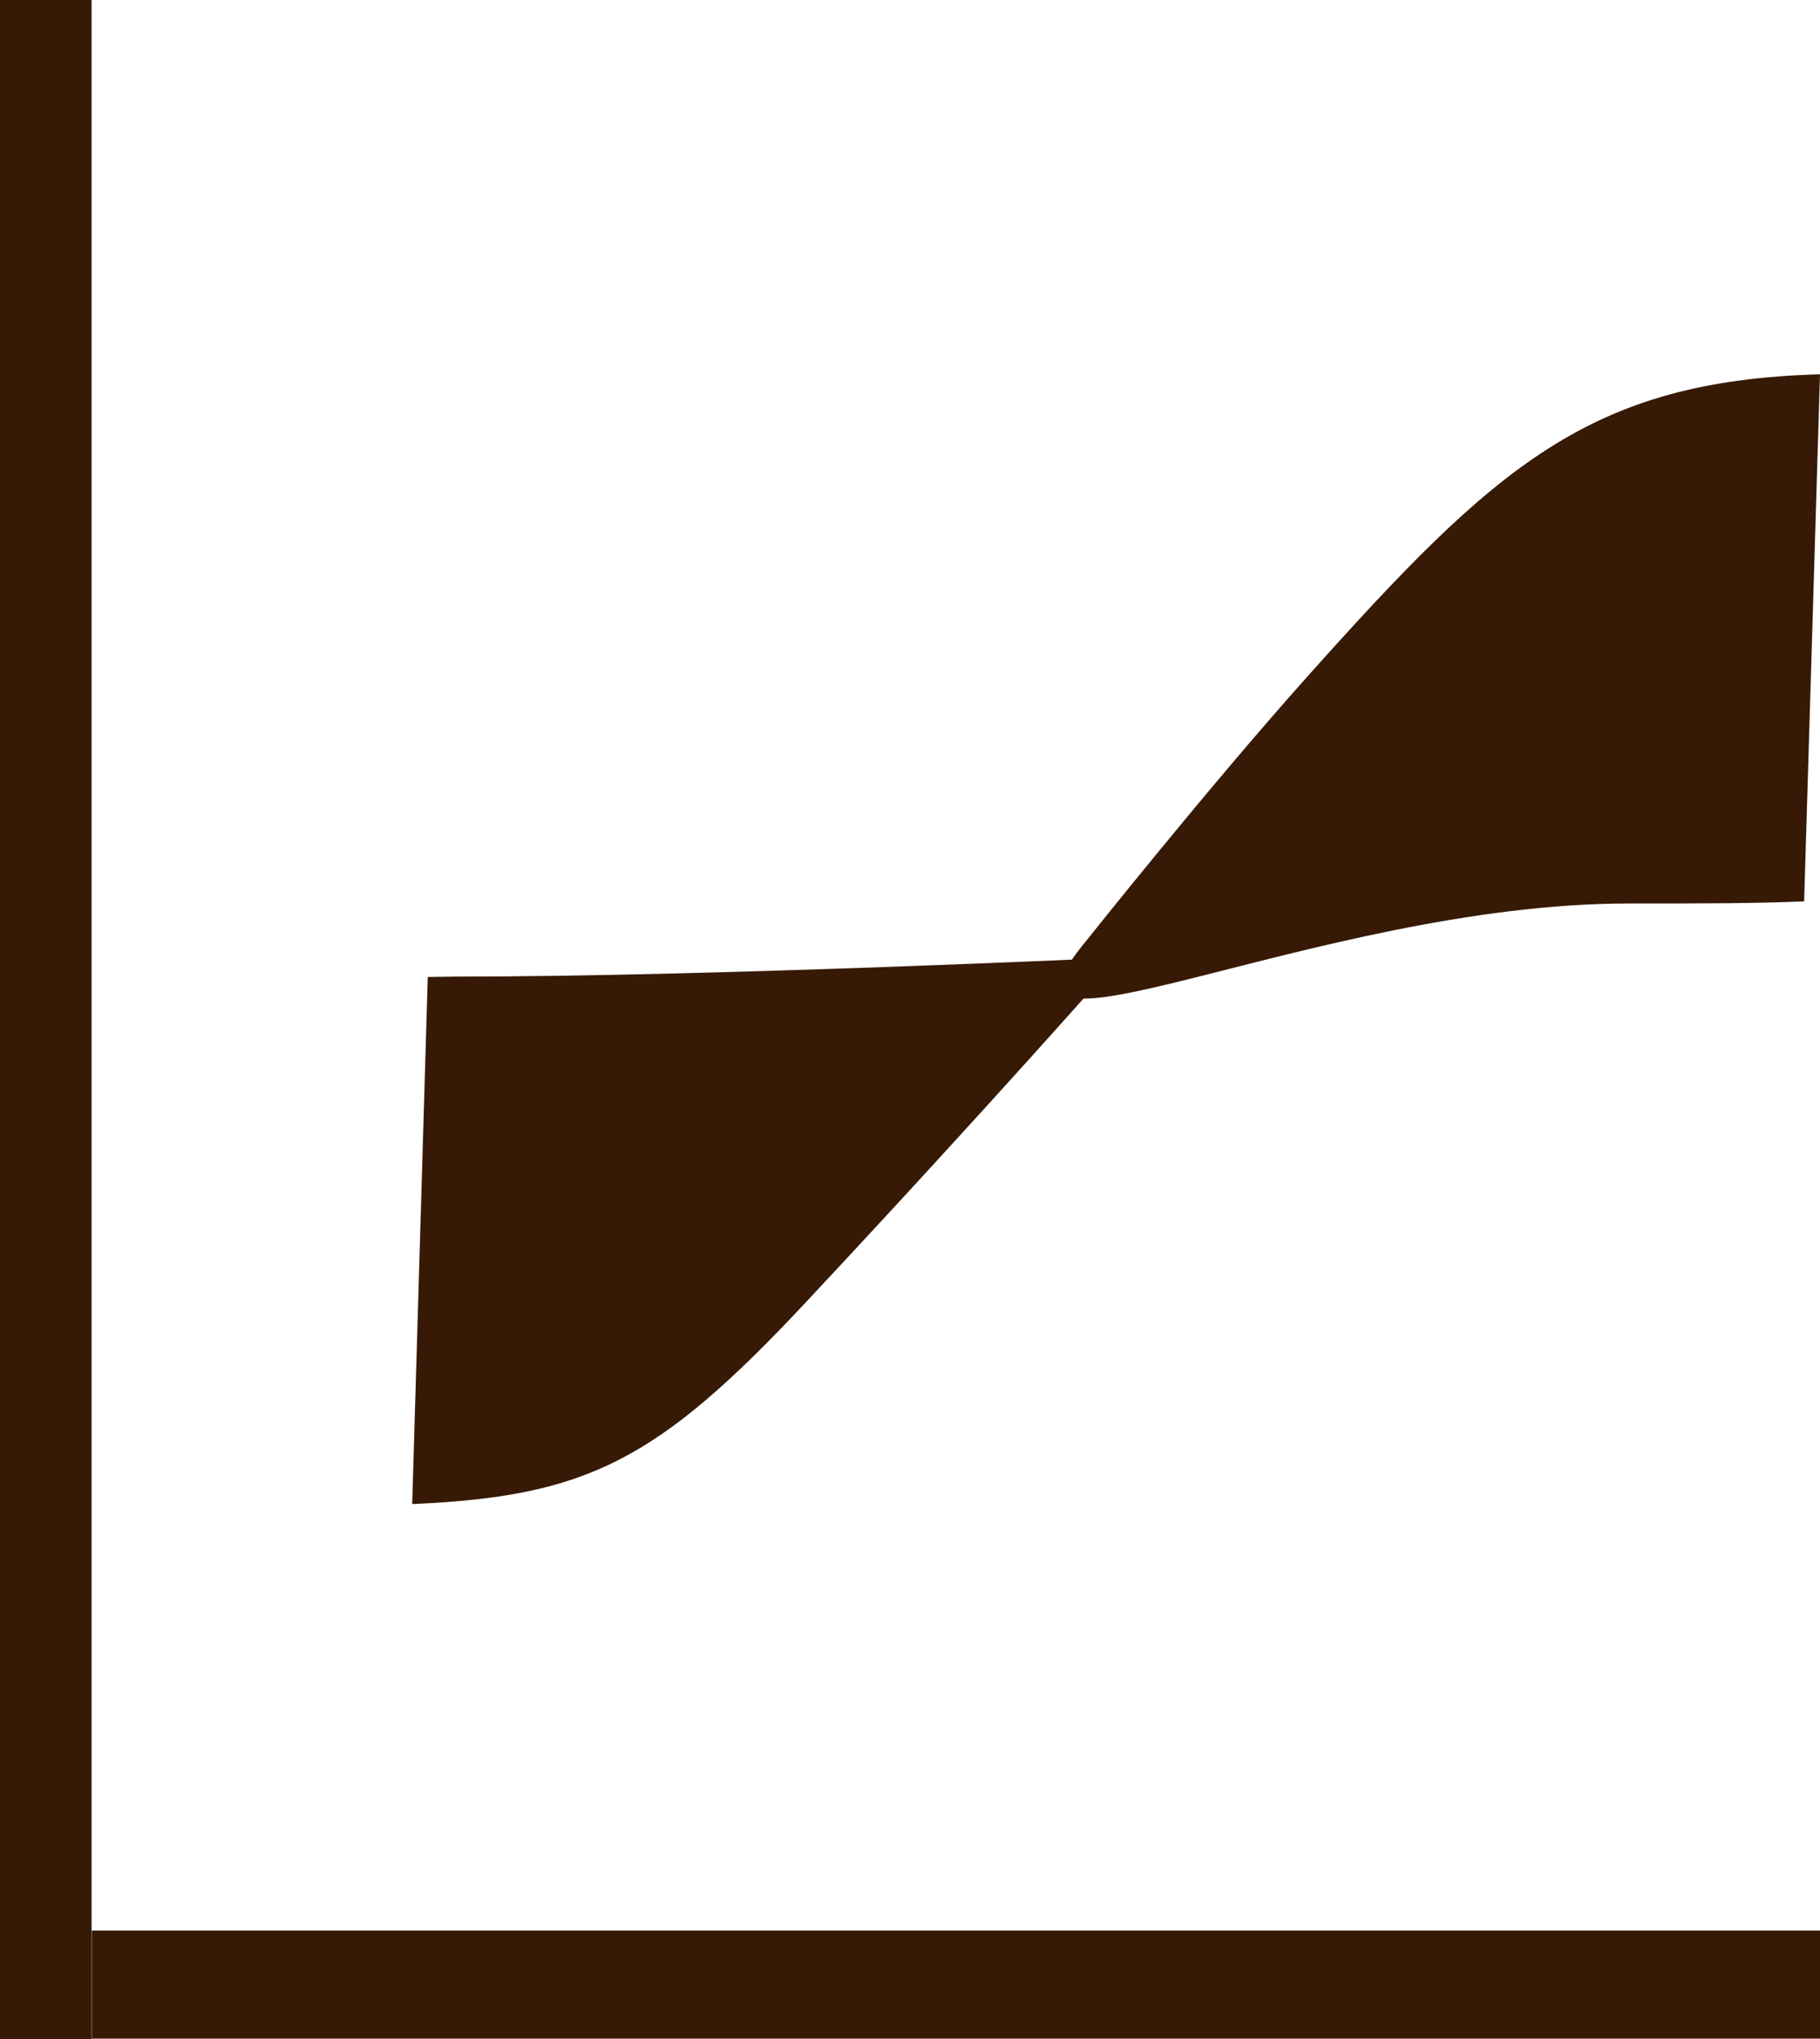 <?xml version="1.0" encoding="UTF-8"?>
<svg xmlns="http://www.w3.org/2000/svg" width="25" height="28" viewBox="0 0 25 28" fill="none">
  <g clip-path="url(#clip0_245_909)">
    <path d="M24.782 12.378C24.111 12.407 23.323 12.407 22.37 12.407C18.038 12.407 13.198 14.98 14.935 12.902C14.935 12.902 16.596 10.814 17.967 9.281C20.546 6.397 21.834 5.229 25 5.14" fill="#361A05"></path>
    <path d="M5.876 13.416C6.006 13.416 6.144 13.411 6.283 13.411C9.747 13.411 15.383 13.149 15.383 13.149C15.383 13.149 13.651 15.123 11.051 17.903C9.021 20.07 8.048 20.55 5.662 20.654" fill="#361A05"></path>
    <path d="M25 26.511H1.262V27.995H25V26.511Z" fill="#361A05"></path>
    <path d="M1.258 0H0V28H1.258V0Z" fill="#361A05"></path>
  </g>
  <defs>
    <clipPath id="clip0_245_909">
      <rect width="25" height="28" fill="white"></rect>
    </clipPath>
  </defs>
</svg>
